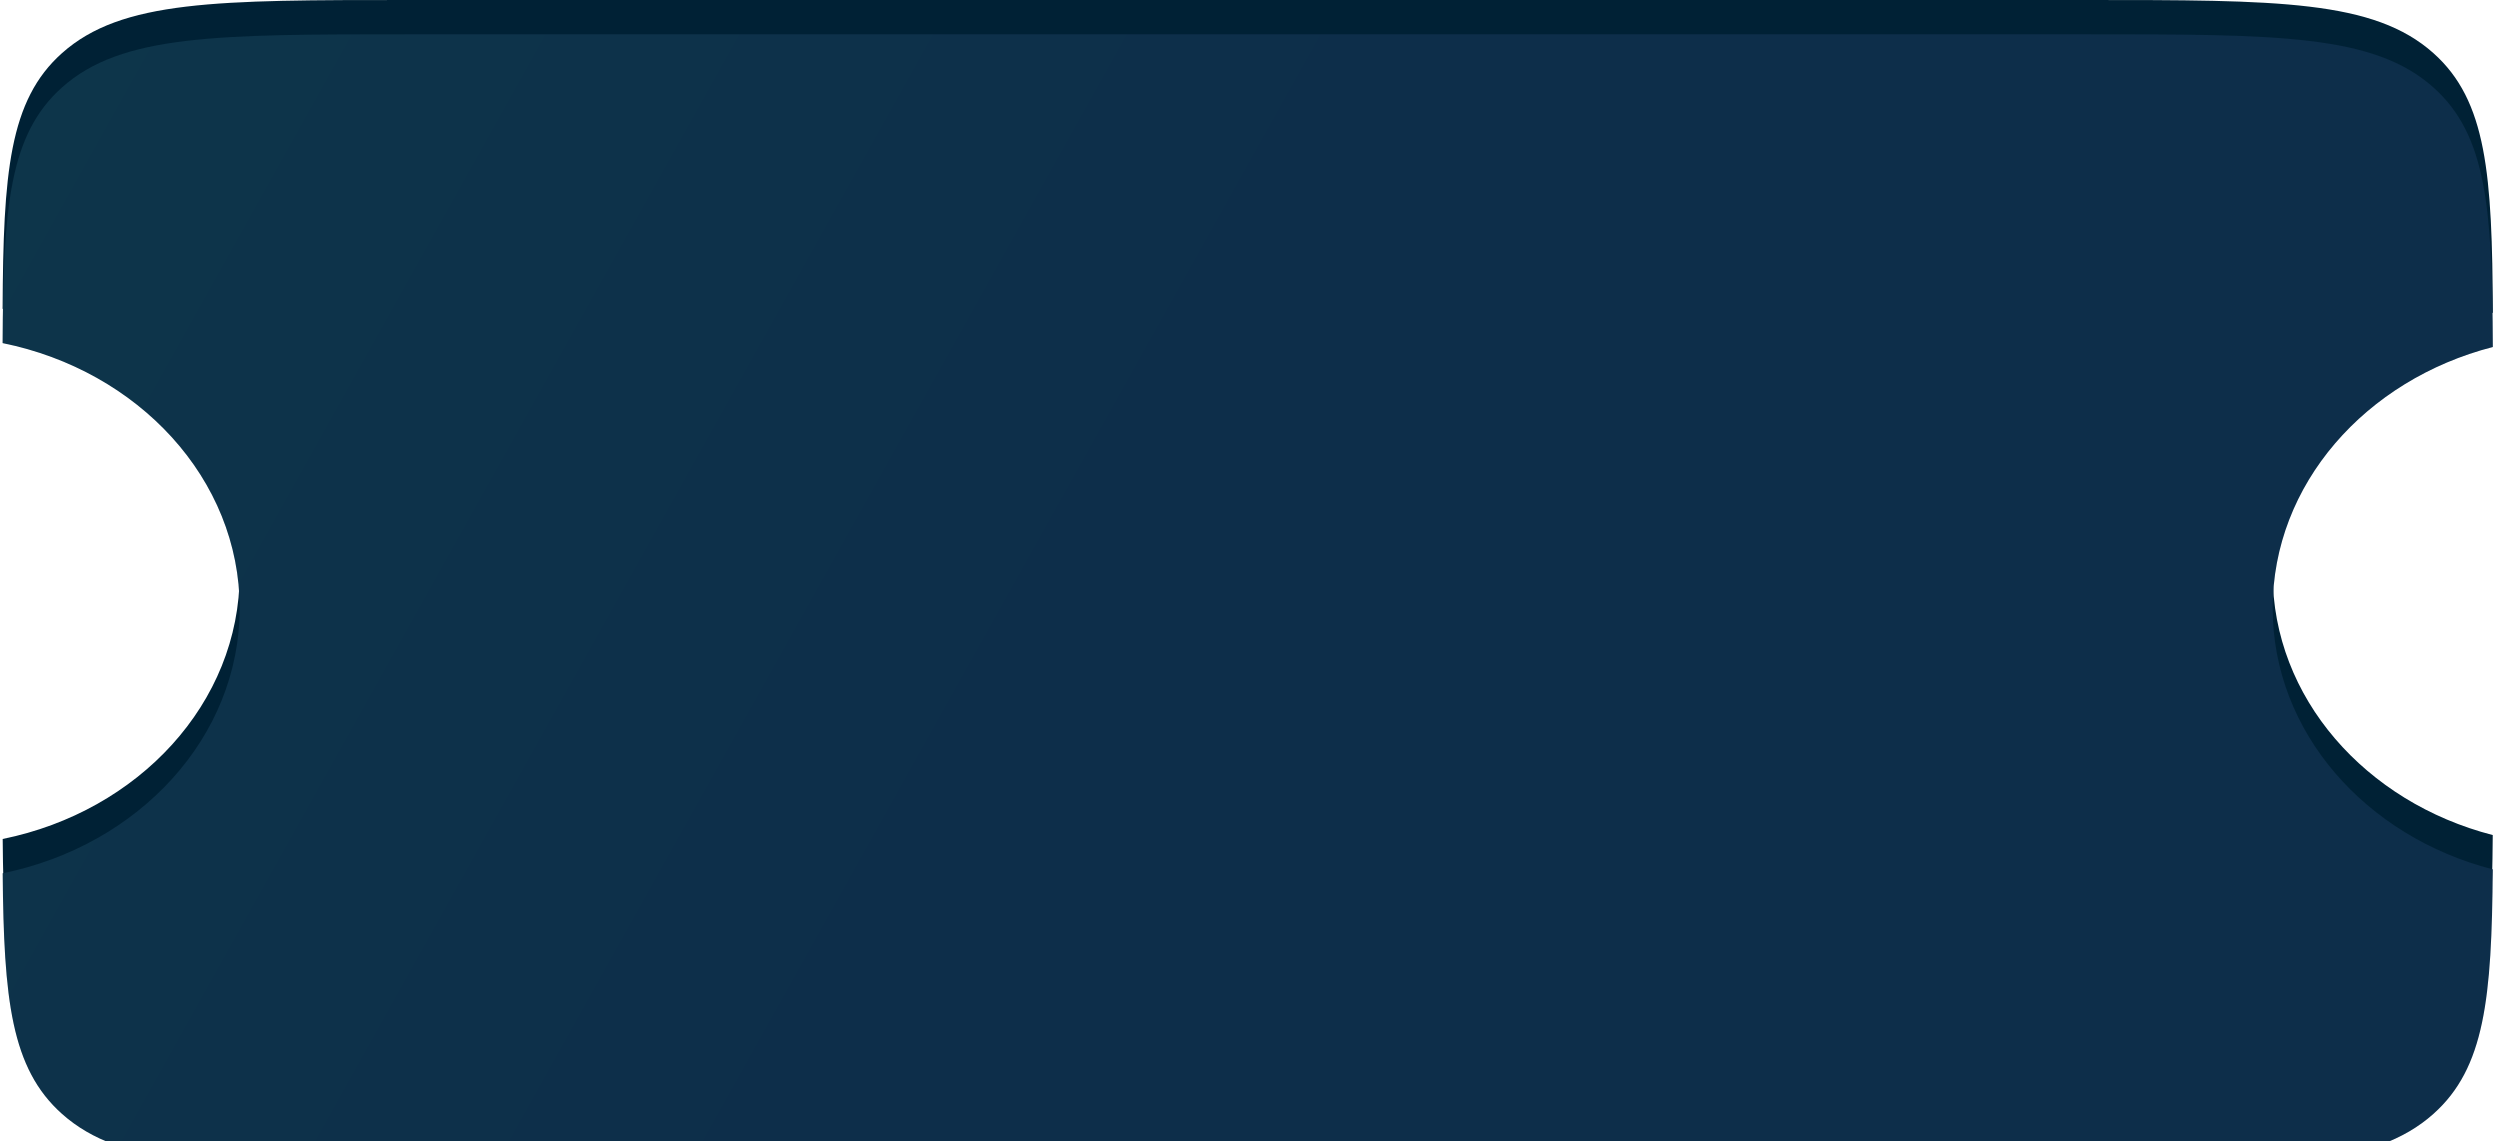 <?xml version="1.0" encoding="UTF-8"?> <svg xmlns="http://www.w3.org/2000/svg" width="92" height="42" viewBox="0 0 92 42" fill="none"><path d="M76.776 0C83.83 0 87.357 0 89.548 1.954C91.516 3.708 91.715 6.421 91.736 11.508C87.056 12.713 83.635 16.56 83.635 21.12C83.635 25.679 87.055 29.524 91.733 30.73C91.698 35.462 91.443 38.041 89.548 39.73C87.357 41.684 83.83 41.684 76.776 41.684H15.055C8.001 41.684 4.475 41.684 2.283 39.73C0.408 38.059 0.138 35.514 0.099 30.874C5.093 29.86 8.82 25.878 8.82 21.12C8.82 16.36 5.091 12.377 0.096 11.364C0.12 6.37 0.334 3.691 2.283 1.954C4.475 0 8.001 0 15.055 0H76.776Z" fill="#002135"></path><g filter="url(#filter0_i_28_183)" data-figma-bg-blur-radius="1.89257"><path d="M76.776 0C83.83 0 87.357 0 89.548 1.954C91.516 3.708 91.715 6.421 91.736 11.508C87.056 12.713 83.635 16.56 83.635 21.12C83.635 25.679 87.055 29.524 91.733 30.73C91.698 35.462 91.443 38.041 89.548 39.73C87.357 41.684 83.83 41.684 76.776 41.684H15.055C8.001 41.684 4.475 41.684 2.283 39.73C0.408 38.059 0.138 35.514 0.099 30.874C5.093 29.86 8.82 25.878 8.82 21.12C8.82 16.36 5.091 12.377 0.096 11.364C0.12 6.37 0.334 3.691 2.283 1.954C4.475 0 8.001 0 15.055 0H76.776Z" fill="#002135"></path><path d="M76.776 0C83.83 0 87.357 0 89.548 1.954C91.516 3.708 91.715 6.421 91.736 11.508C87.056 12.713 83.635 16.56 83.635 21.12C83.635 25.679 87.055 29.524 91.733 30.73C91.698 35.462 91.443 38.041 89.548 39.73C87.357 41.684 83.83 41.684 76.776 41.684H15.055C8.001 41.684 4.475 41.684 2.283 39.73C0.408 38.059 0.138 35.514 0.099 30.874C5.093 29.86 8.82 25.878 8.82 21.12C8.82 16.36 5.091 12.377 0.096 11.364C0.12 6.37 0.334 3.691 2.283 1.954C4.475 0 8.001 0 15.055 0H76.776Z" fill="url(#paint0_linear_28_183)" fill-opacity="0.1"></path></g><defs><filter id="filter0_i_28_183" x="-1.797" y="-1.892" width="95.425" height="45.468" filterUnits="userSpaceOnUse" color-interpolation-filters="sRGB"><feFlood flood-opacity="0" result="BackgroundImageFix"></feFlood><feBlend mode="normal" in="SourceGraphic" in2="BackgroundImageFix" result="shape"></feBlend><feColorMatrix in="SourceAlpha" type="matrix" values="0 0 0 0 0 0 0 0 0 0 0 0 0 0 0 0 0 0 127 0" result="hardAlpha"></feColorMatrix><feOffset dy="1.262"></feOffset><feGaussianBlur stdDeviation="2.957"></feGaussianBlur><feComposite in2="hardAlpha" operator="arithmetic" k2="-1" k3="1"></feComposite><feColorMatrix type="matrix" values="0 0 0 0 1 0 0 0 0 1 0 0 0 0 1 0 0 0 0.5 0"></feColorMatrix><feBlend mode="normal" in2="shape" result="effect1_innerShadow_28_183"></feBlend></filter><clipPath id="bgblur_0_28_183_clip_path" transform="translate(1.797 1.892)"><path d="M76.776 0C83.83 0 87.357 0 89.548 1.954C91.516 3.708 91.715 6.421 91.736 11.508C87.056 12.713 83.635 16.56 83.635 21.12C83.635 25.679 87.055 29.524 91.733 30.73C91.698 35.462 91.443 38.041 89.548 39.73C87.357 41.684 83.83 41.684 76.776 41.684H15.055C8.001 41.684 4.475 41.684 2.283 39.73C0.408 38.059 0.138 35.514 0.099 30.874C5.093 29.86 8.82 25.878 8.82 21.12C8.82 16.36 5.091 12.377 0.096 11.364C0.12 6.37 0.334 3.691 2.283 1.954C4.475 0 8.001 0 15.055 0H76.776Z"></path></clipPath><linearGradient id="paint0_linear_28_183" x1="0.096" y1="0" x2="87.704" y2="48.906" gradientUnits="userSpaceOnUse"><stop stop-color="#83E9FF"></stop><stop offset="0.453" stop-color="#85A0FF"></stop></linearGradient></defs></svg> 